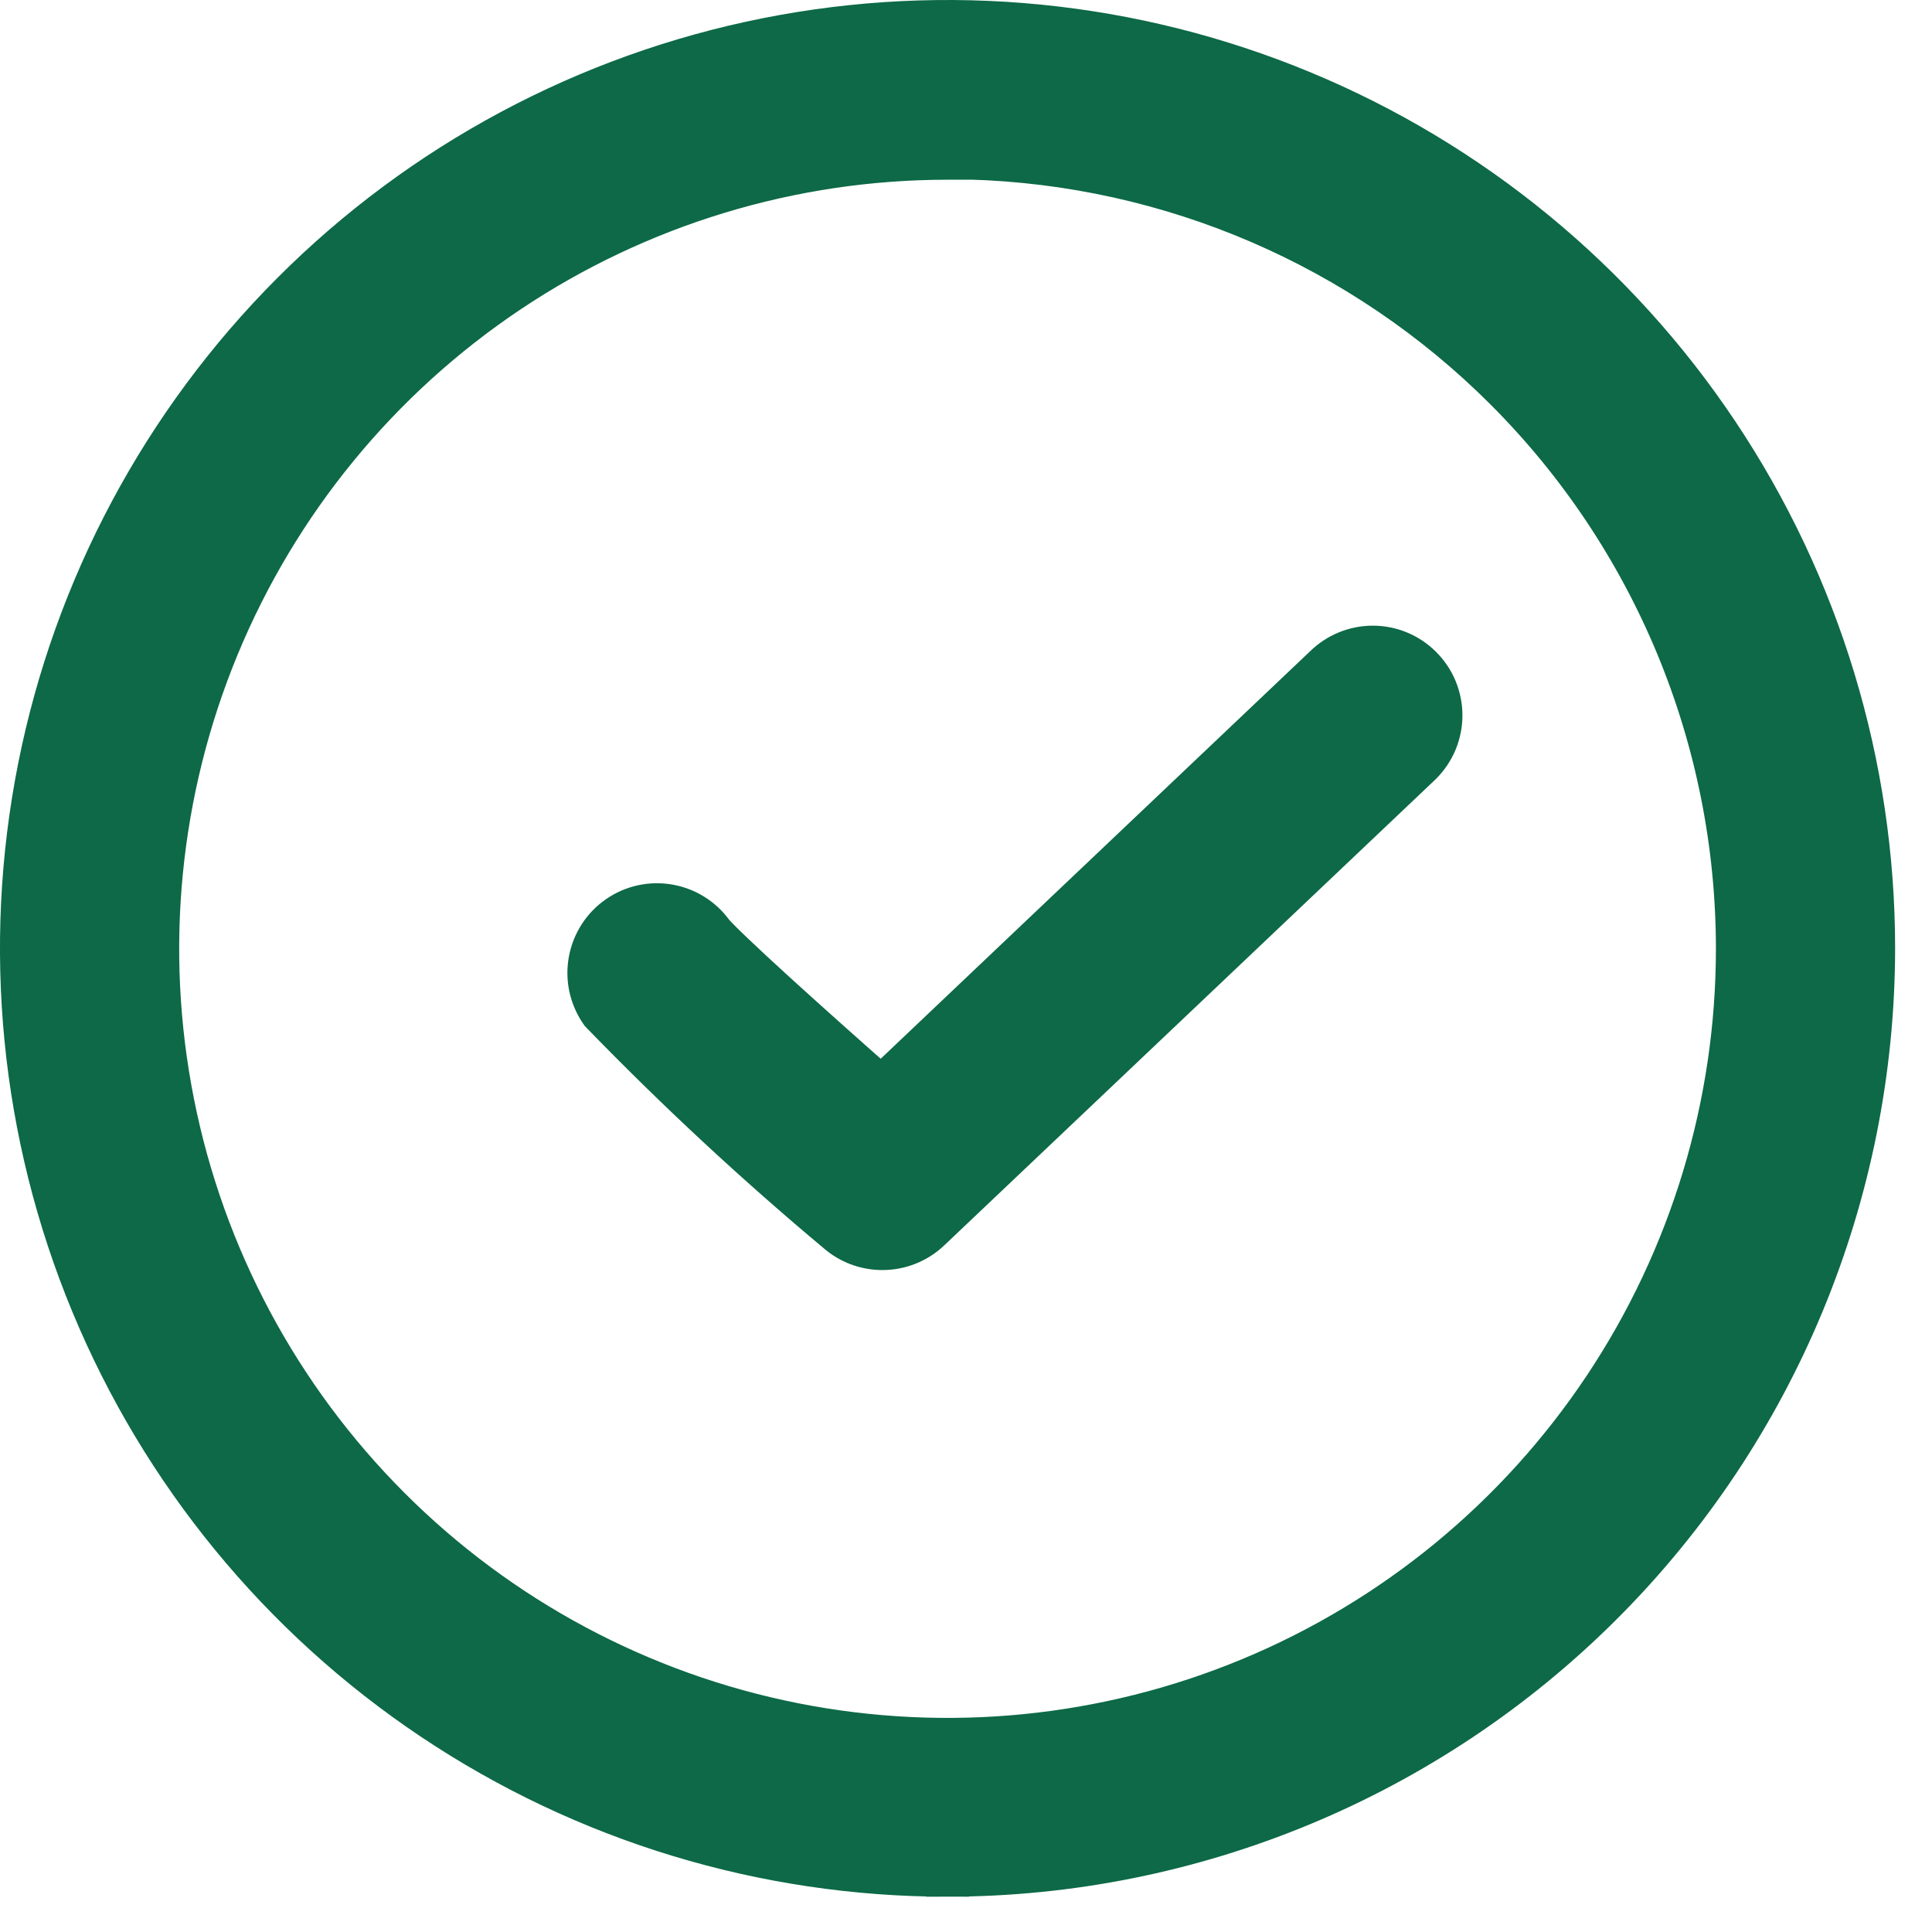 <?xml version="1.0" encoding="UTF-8"?> <svg xmlns="http://www.w3.org/2000/svg" width="45" height="45" viewBox="0 0 45 45" fill="none"> <path d="M43.641 22.09V22.089C43.641 17.819 42.376 13.645 40.005 10.095C37.635 6.545 34.267 3.777 30.325 2.143C26.384 0.509 22.046 0.082 17.862 0.915C13.678 1.748 9.834 3.804 6.818 6.823C3.801 9.843 1.747 13.69 0.914 17.877C0.082 22.065 0.509 26.406 2.142 30.351C3.774 34.295 6.539 37.667 10.086 40.039C13.633 42.412 17.804 43.678 22.07 43.678V43.178L22.071 43.678C27.79 43.672 33.273 41.395 37.316 37.348C41.36 33.301 43.635 27.813 43.641 22.09ZM22.07 3.686H22.57V3.682C27.267 3.813 31.744 5.737 35.075 9.072C38.525 12.524 40.464 17.206 40.467 22.089C40.469 25.732 39.392 29.293 37.372 32.322C35.352 35.352 32.479 37.714 29.118 39.109C25.756 40.504 22.057 40.87 18.488 40.161C14.918 39.452 11.639 37.699 9.066 35.124C6.492 32.549 4.738 29.268 4.028 25.696C3.317 22.124 3.681 18.421 5.073 15.056C6.465 11.69 8.823 8.814 11.848 6.79C14.874 4.766 18.431 3.686 22.07 3.686Z" fill="#0D6947" stroke="#0D6947"></path> <path d="M19.506 28.69C19.794 28.942 20.163 29.081 20.546 29.082C20.959 29.084 21.357 28.925 21.655 28.639C21.656 28.638 21.656 28.638 21.657 28.637L33.085 17.797L33.085 17.797L33.093 17.789C33.242 17.641 33.36 17.466 33.441 17.272C33.521 17.079 33.563 16.871 33.563 16.662C33.563 16.452 33.521 16.245 33.441 16.051C33.36 15.858 33.242 15.682 33.093 15.535C32.796 15.239 32.394 15.073 31.975 15.073C31.558 15.073 31.158 15.238 30.861 15.53L20.525 25.338C19.619 24.539 18.744 23.757 18.041 23.117C17.646 22.757 17.308 22.443 17.051 22.197C16.795 21.953 16.644 21.798 16.59 21.732C16.35 21.399 15.99 21.171 15.585 21.098C15.174 21.023 14.75 21.114 14.406 21.35C14.061 21.586 13.824 21.949 13.745 22.359C13.665 22.769 13.751 23.193 13.982 23.541L14.008 23.579L14.04 23.612C15.773 25.398 17.597 27.093 19.506 28.69Z" fill="#0D6947" stroke="#0D6947"></path> </svg> 